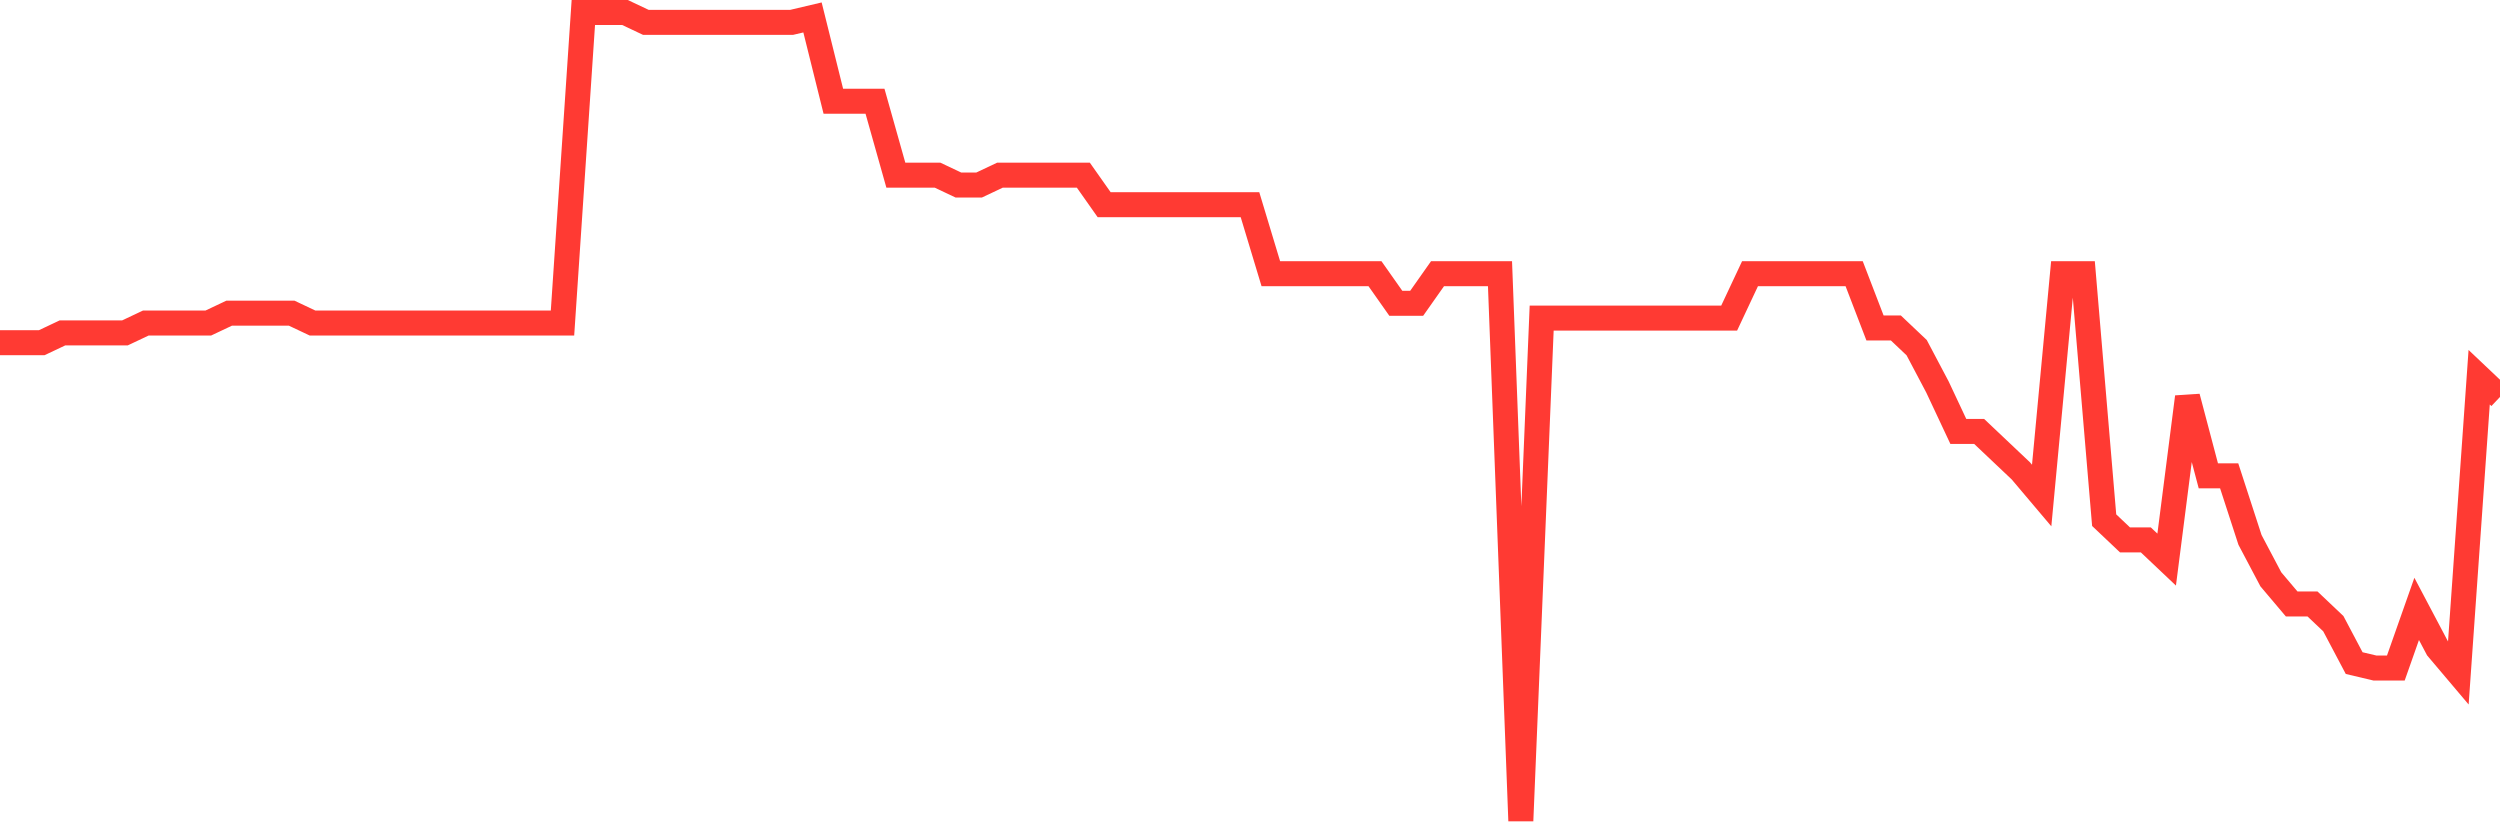 <svg
  xmlns="http://www.w3.org/2000/svg"
  xmlns:xlink="http://www.w3.org/1999/xlink"
  width="120"
  height="40"
  viewBox="0 0 120 40"
  preserveAspectRatio="none"
>
  <polyline
    points="0,16.451 1,16.451 2,16.451 3,15.978 4,15.978 5,15.978 6,15.978 7,15.505 8,15.505 9,15.505 10,15.505 11,15.032 12,15.032 13,15.032 14,15.032 15,15.505 16,15.505 17,15.505 18,15.505 19,15.505 20,15.505 21,15.505 22,15.505 23,15.505 24,15.505 25,15.505 26,15.505 27,15.505 28,0.6 29,0.6 30,0.6 31,1.073 32,1.073 33,1.073 34,1.073 35,1.073 36,1.073 37,1.073 38,1.073 39,0.837 40,4.859 41,4.859 42,4.859 43,8.407 44,8.407 45,8.407 46,8.88 47,8.88 48,8.407 49,8.407 50,8.407 51,8.407 52,8.407 53,9.827 54,9.827 55,9.827 56,9.827 57,9.827 58,9.827 59,9.827 60,9.827 61,13.139 62,13.139 63,13.139 64,13.139 65,13.139 66,13.139 67,14.559 68,14.559 69,13.139 70,13.139 71,13.139 72,13.139 73,39.4 74,15.268 75,15.268 76,15.268 77,15.268 78,15.268 79,15.268 80,15.268 81,15.268 82,15.268 83,15.268 84,13.139 85,13.139 86,13.139 87,13.139 88,13.139 89,13.139 90,15.741 91,15.741 92,16.688 93,18.58 94,20.71 95,20.71 96,21.656 97,22.602 98,23.785 99,13.139 100,13.139 101,24.968 102,25.915 103,25.915 104,26.861 105,19.054 106,22.839 107,22.839 108,25.915 109,27.807 110,28.99 111,28.99 112,29.937 113,31.829 114,32.066 115,32.066 116,29.227 117,31.12 118,32.302 119,18.107 120,19.054"
    fill="none"
    stroke="#ff3a33"
    stroke-width="1.2"
  >
  </polyline>
</svg>